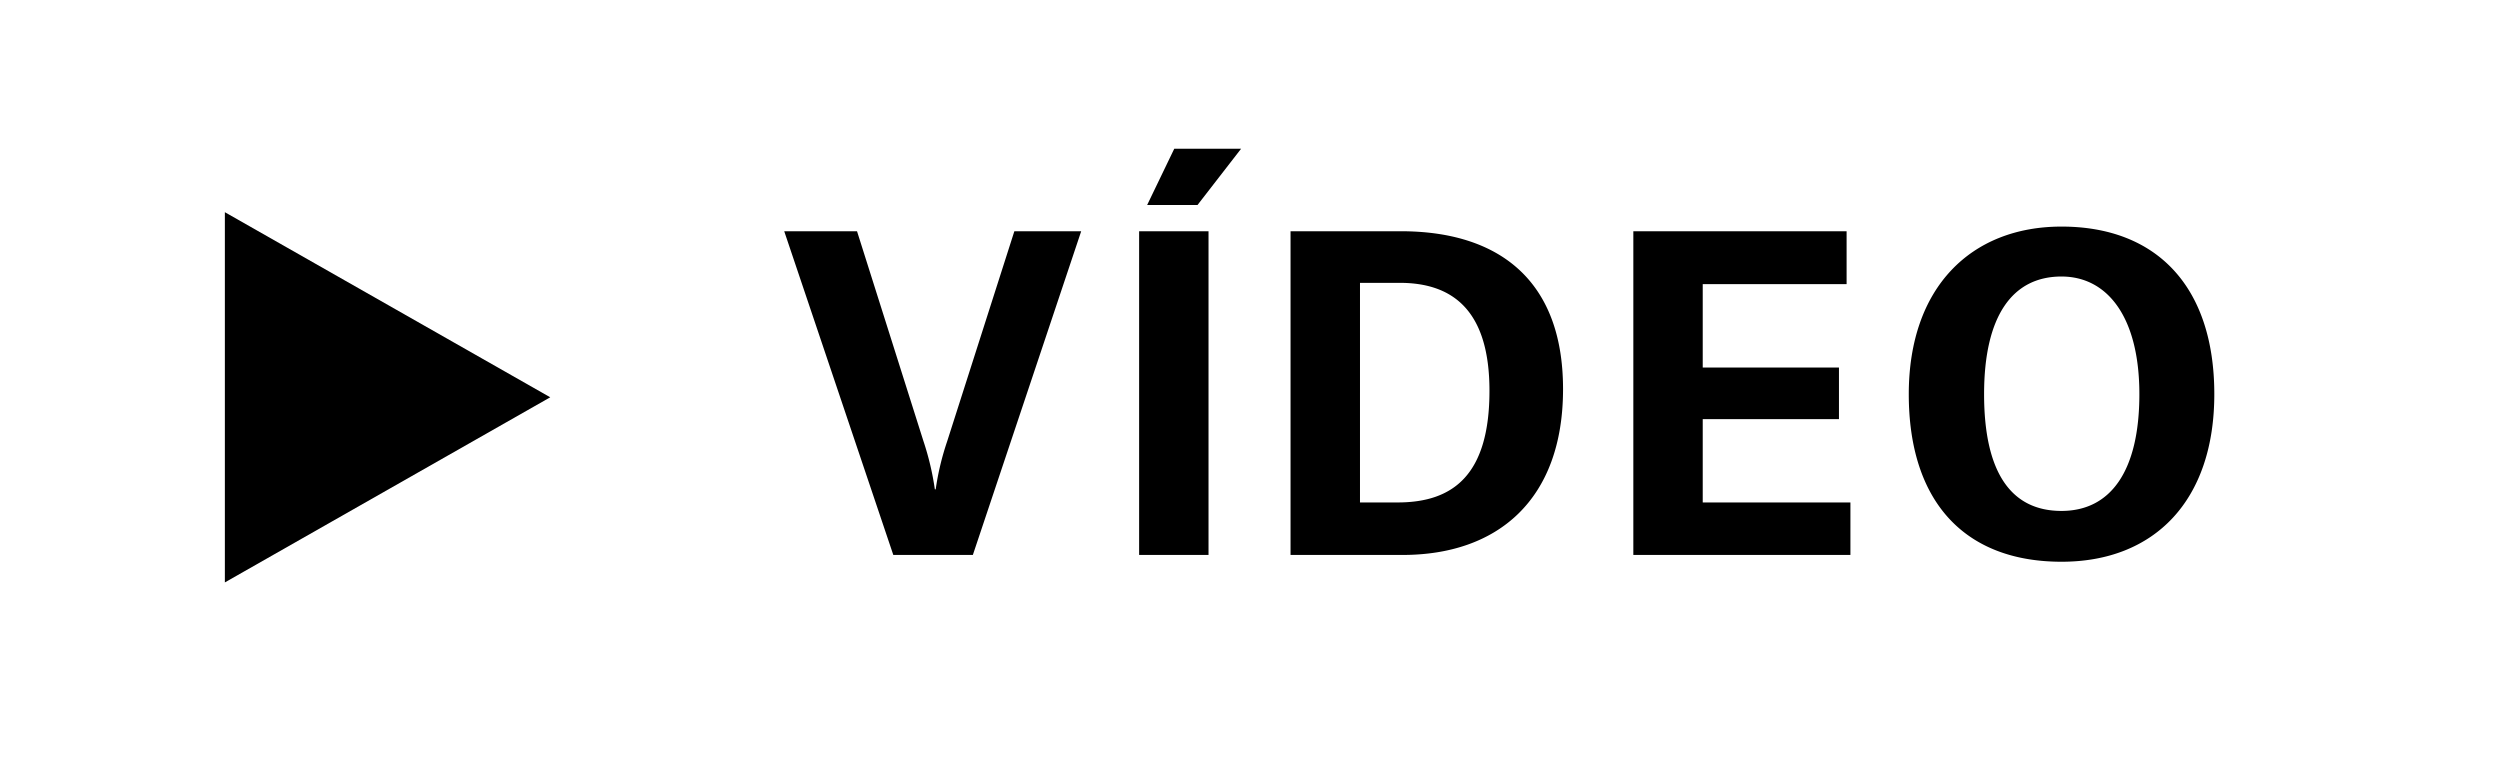 <svg xmlns="http://www.w3.org/2000/svg" xmlns:xlink="http://www.w3.org/1999/xlink" width="536.77" height="167.39" viewBox="0 0 536.77 167.39">
  <defs>
    <clipPath id="clip-path">
      <rect id="Rectángulo_8" data-name="Rectángulo 8" width="536.77" height="167.39" transform="translate(29.09 337.54)"/>
    </clipPath>
  </defs>
  <g id="video-nacional" transform="translate(-29.09 -337.54)">
    <rect id="Rectángulo_7" data-name="Rectángulo 7" width="536.77" height="167.39" transform="translate(29.09 337.54)" fill="transparent"/>
    <path id="Trazado_7" data-name="Trazado 7" d="M147.23,422.84,77.37,383.1v79.49Z"/>
    <g id="Grupo_10" data-name="Grupo 10">
      <g id="Grupo_9" data-name="Grupo 9" clip-path="url(#clip-path)">
        <path id="Trazado_8" data-name="Trazado 8" d="M471.71,447.24c-10.9,0-16.62-8.36-16.62-25.07,0-16.81,6.09-25.26,16.62-25.26,9.81,0,16.72,8.63,16.72,25.26,0,16.53-6.18,25.07-16.72,25.07m-32.79-25.07c0,23.08,11.99,35.98,32.8,35.98,19.9,0,32.8-13.08,32.8-35.98,0-23.17-12.45-35.98-32.8-35.98-19.45,0-32.8,13.08-32.8,35.98m-59.14,34.52h46.61V445.43H394.68v-17.9h29.25V416.45H394.68v-17.9h30.89V387.19H379.78Zm-58.69-11.27V398.27h8.54c11.45,0,19.26,6,19.26,23.17,0,17.99-7.72,23.98-19.71,23.98h-8.09Zm-14.9,11.27h24.07c20.35,0,34.43-11.81,34.43-35.61s-14.26-33.89-34.8-33.89H306.18v69.5Zm-30.8-75.13H286.2l9.36-12.08H281.21Zm-1.72,75.13h14.9v-69.5h-14.9Zm-52.78,0h17.08l23.26-69.5H246.88l-14.44,45.15a57.068,57.068,0,0,0-2.45,10.27h-.18a58.925,58.925,0,0,0-2.45-10.36L213.1,387.19H197.47Z"/>
      </g>
    </g>
  </g>
</svg>